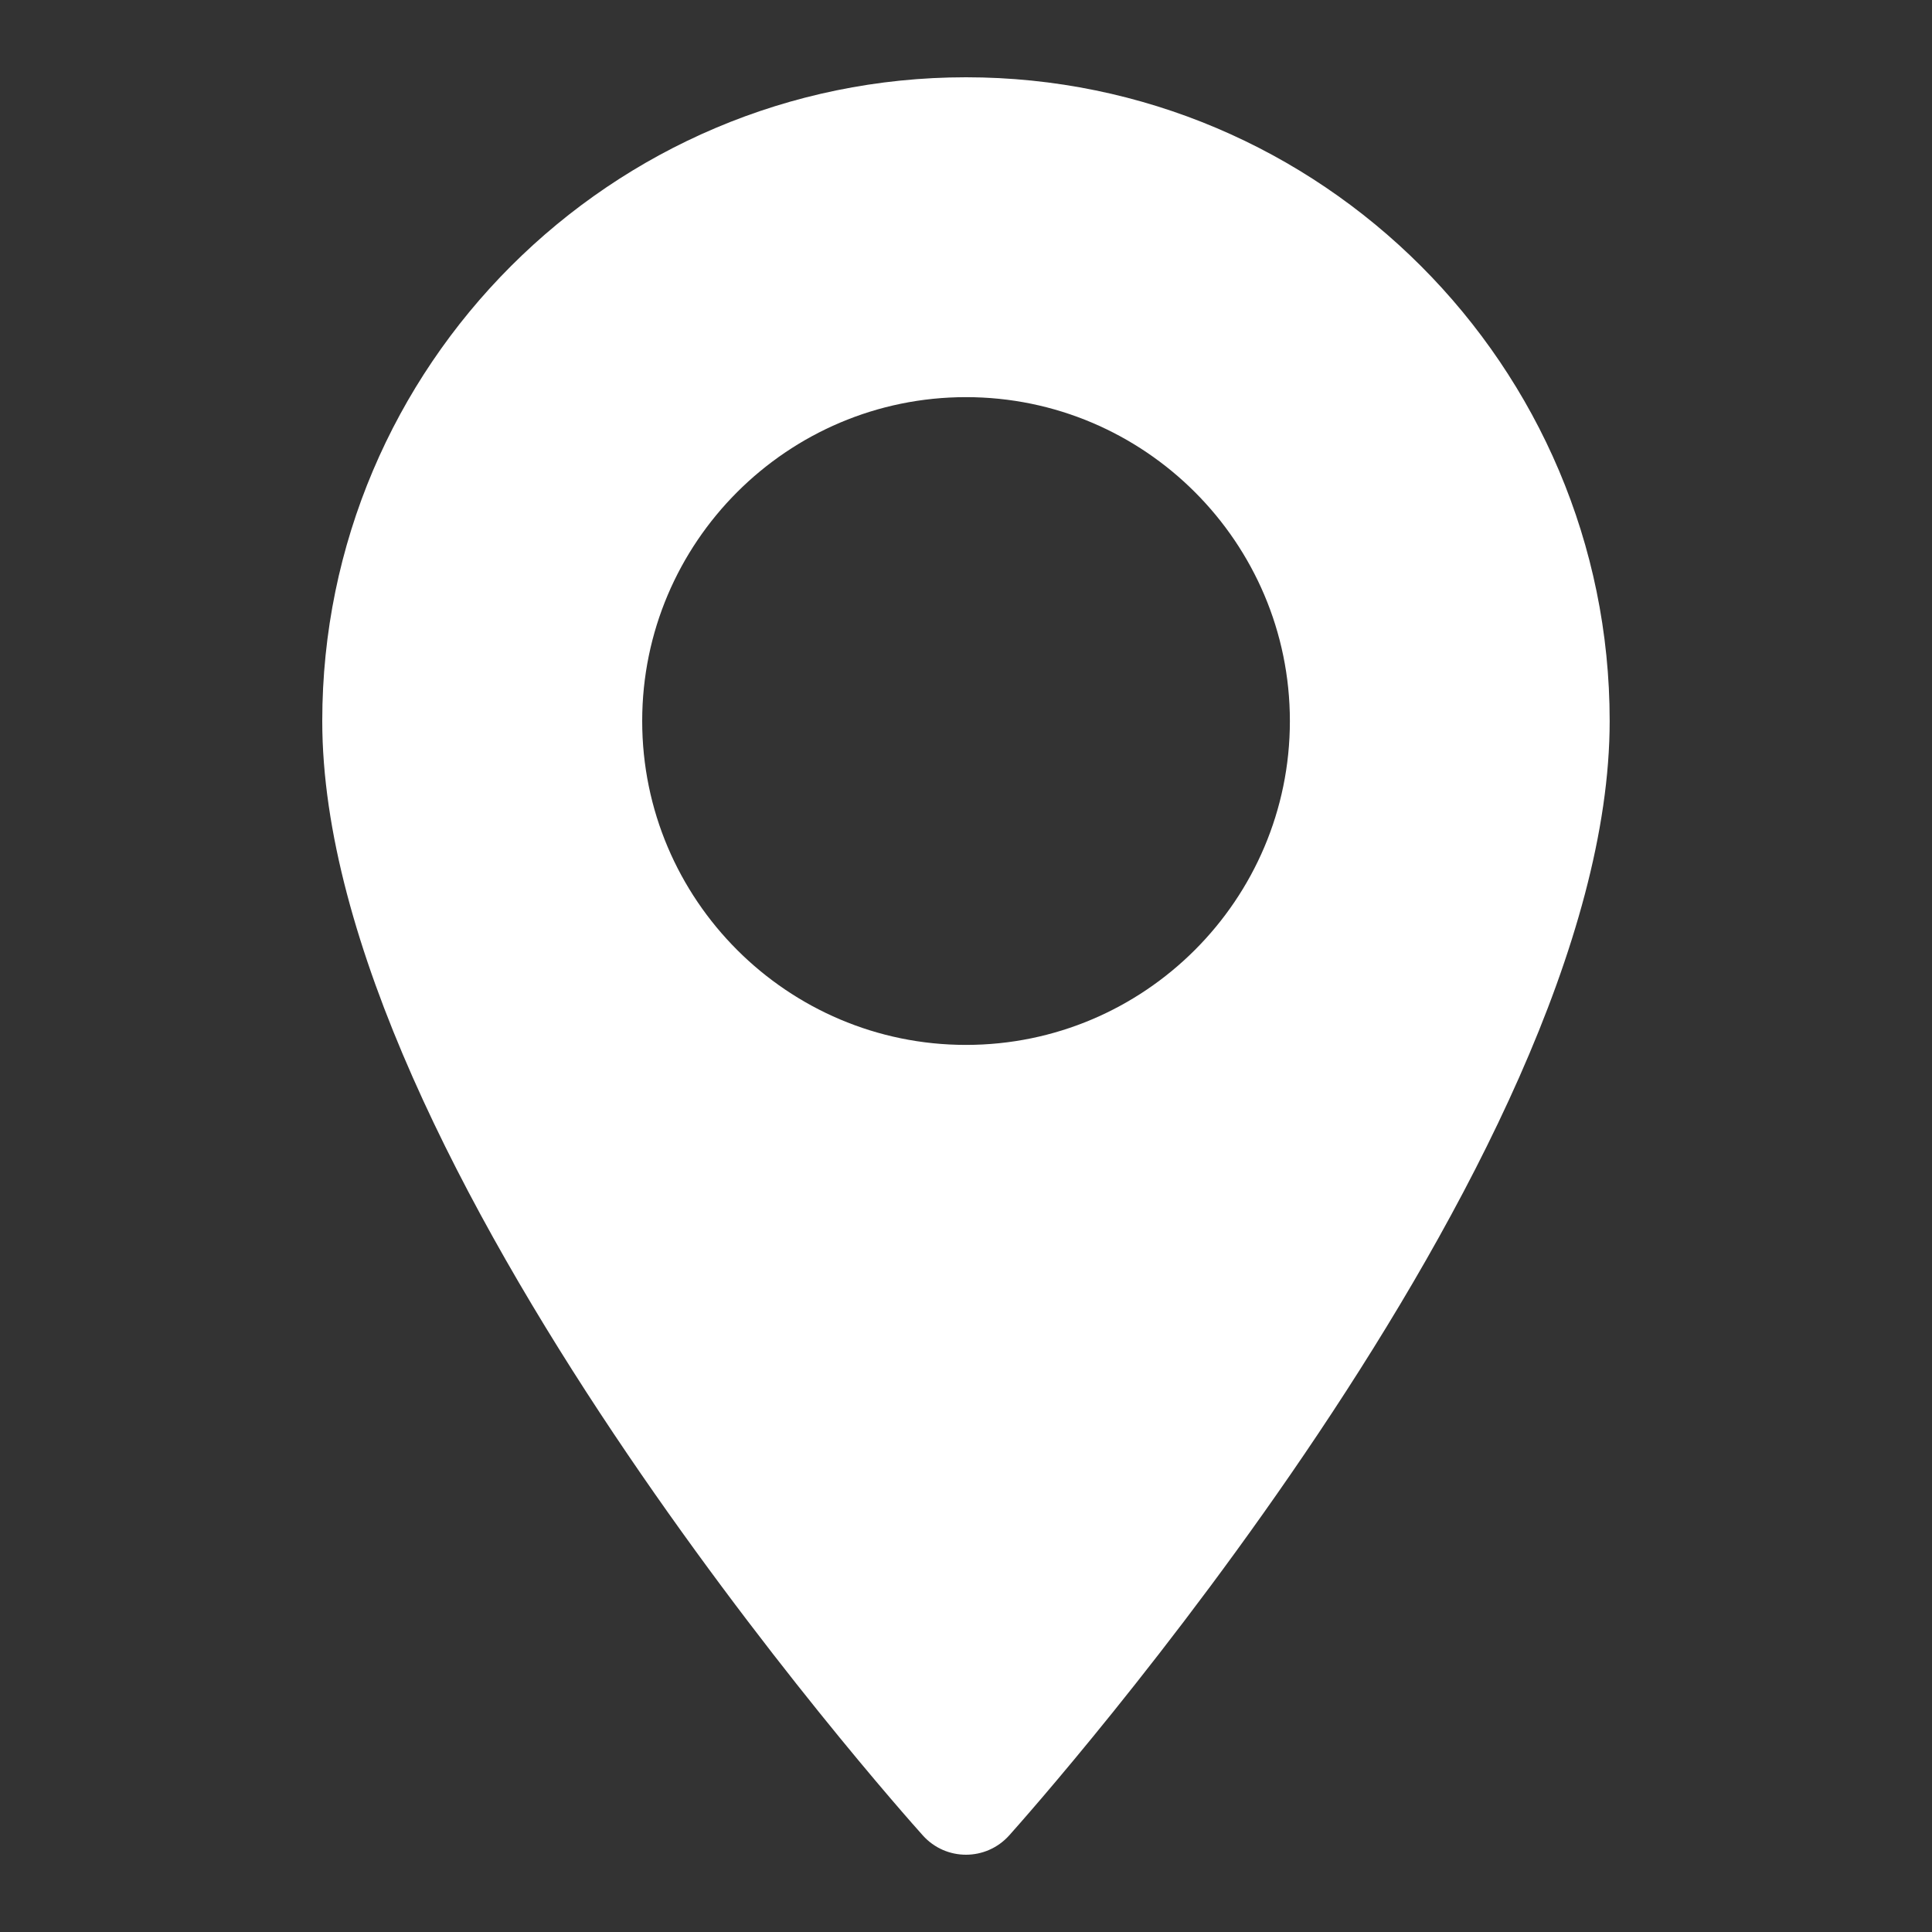 <?xml version="1.0" encoding="utf-8"?>
<!-- Generator: Adobe Illustrator 16.0.0, SVG Export Plug-In . SVG Version: 6.00 Build 0)  -->
<!DOCTYPE svg PUBLIC "-//W3C//DTD SVG 1.1//EN" "http://www.w3.org/Graphics/SVG/1.1/DTD/svg11.dtd">
<svg version="1.1" id="圖層_1" xmlns="http://www.w3.org/2000/svg" xmlns:xlink="http://www.w3.org/1999/xlink" x="0px" y="0px"
	 width="25px" height="25px" viewBox="0 0 25 25" enable-background="new 0 0 25 25" xml:space="preserve">
<rect x="0" y="0" width="25" height="25" fill="#333333" stroke="none"/>
<g>
	<g>
		<path fill="#FFFFFF" d="M12.5,1C7.907,1,4.17,4.737,4.17,9.33c0,5.7,7.455,14.068,7.772,14.421c0.298,0.332,0.817,0.332,1.116,0
			c0.316-0.354,7.771-8.722,7.771-14.421C20.83,4.737,17.093,1,12.5,1z M12.5,13.521c-2.311,0-4.19-1.88-4.19-4.191
			c0-2.311,1.88-4.191,4.19-4.191s4.191,1.88,4.191,4.191C16.691,11.641,14.811,13.521,12.5,13.521z"/>
	</g>
</g>
</svg>
